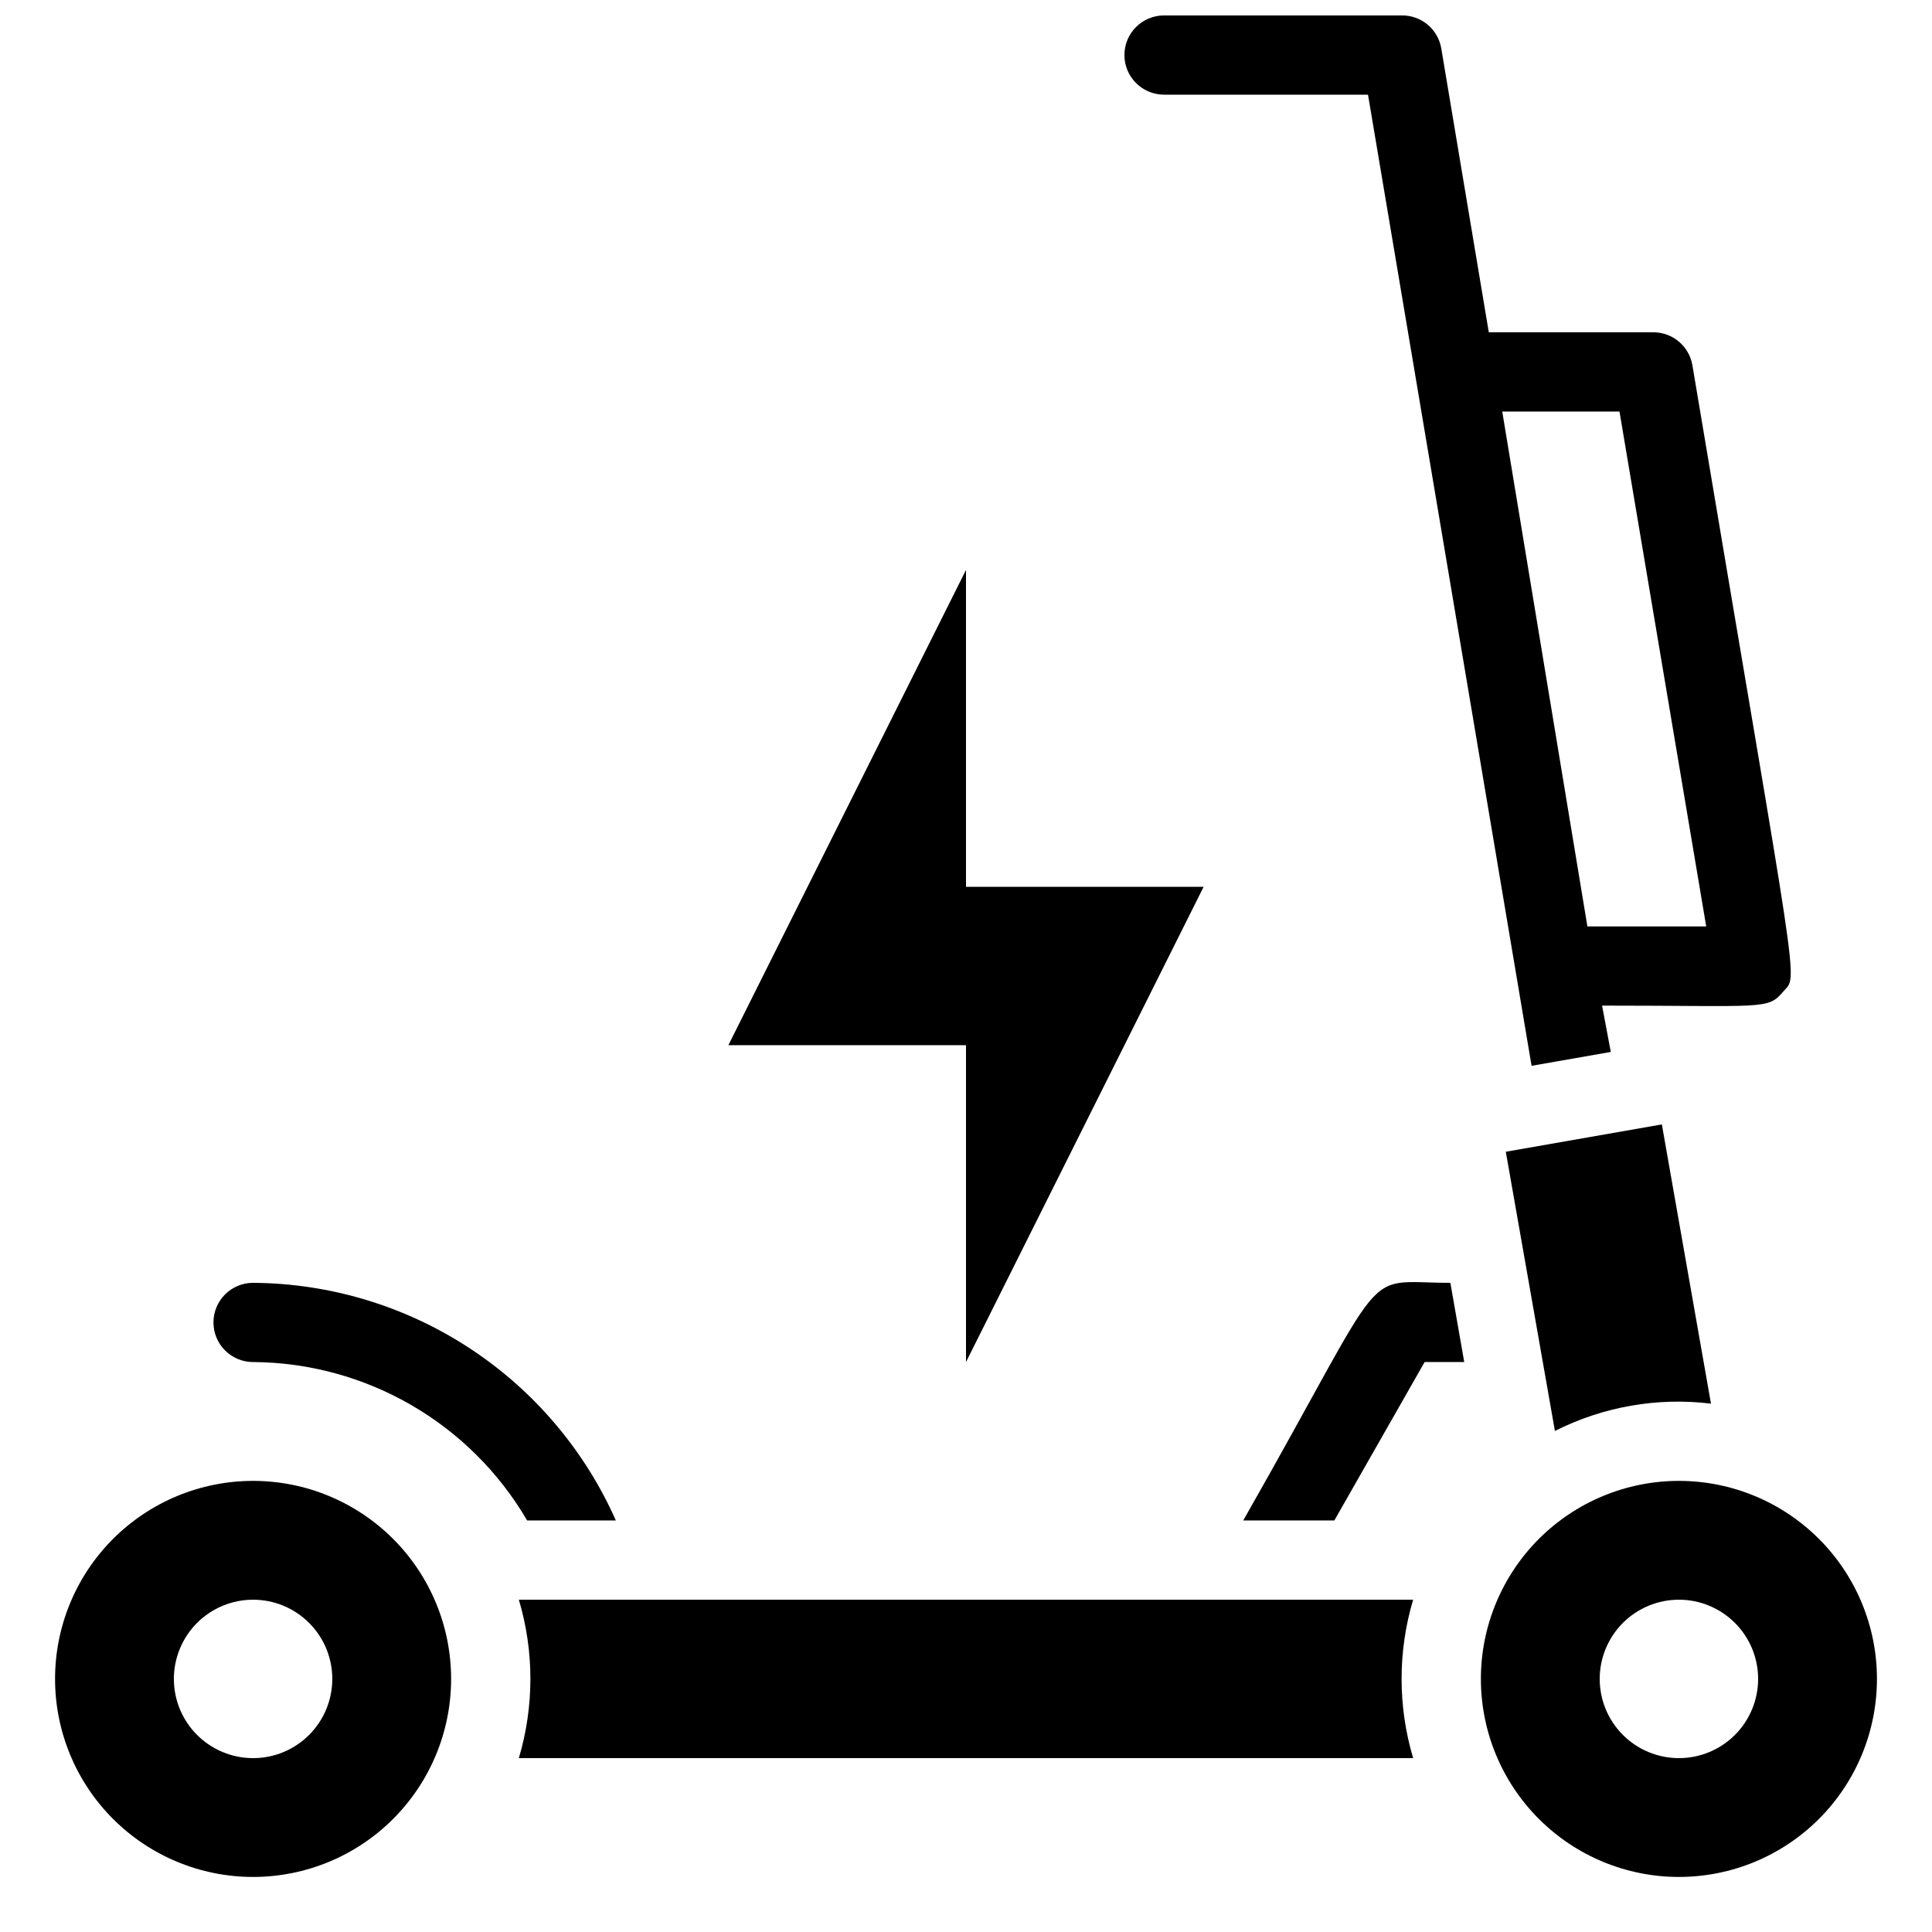 <?xml version="1.0" encoding="UTF-8"?>
<!-- Uploaded to: ICON Repo, www.svgrepo.com, Generator: ICON Repo Mixer Tools -->
<svg width="800px" height="800px" version="1.1" viewBox="144 144 512 512" xmlns="http://www.w3.org/2000/svg">
 <defs>
  <clipPath id="a">
   <path d="m441 148.09h178v278.91h-178z"/>
  </clipPath>
 </defs>
 <path d="m307.21 546.94c-8.266-18.637-21.734-34.492-38.785-45.664-17.055-11.172-36.973-17.18-57.359-17.312-5.797 0-10.496 4.699-10.496 10.496 0 5.797 4.699 10.496 10.496 10.496 29.926 0.184 57.539 16.141 72.633 41.984z"/>
 <path d="m281.5 567.93c4.082 13.699 4.082 28.289 0 41.984h237c-4.086-13.695-4.086-28.285 0-41.984z"/>
 <path d="m211.07 536.45c-13.918 0-27.266 5.531-37.109 15.371-9.844 9.844-15.371 23.191-15.371 37.109s5.527 27.27 15.371 37.109c9.844 9.844 23.191 15.371 37.109 15.371 13.918 0 27.266-5.527 37.109-15.371 9.84-9.84 15.371-23.191 15.371-37.109s-5.531-27.266-15.371-37.109c-9.844-9.84-23.191-15.371-37.109-15.371zm0 73.473c-5.566 0-10.906-2.211-14.844-6.148s-6.148-9.273-6.148-14.844c0-5.566 2.211-10.906 6.148-14.844 3.938-3.934 9.277-6.148 14.844-6.148 5.566 0 10.906 2.215 14.844 6.148 3.938 3.938 6.148 9.277 6.148 14.844 0 5.57-2.211 10.906-6.148 14.844s-9.277 6.148-14.844 6.148z"/>
 <path d="m588.93 536.45c-13.918 0-27.266 5.531-37.109 15.371-9.84 9.844-15.371 23.191-15.371 37.109s5.531 27.27 15.371 37.109c9.844 9.844 23.191 15.371 37.109 15.371s27.27-5.527 37.109-15.371c9.844-9.84 15.371-23.191 15.371-37.109s-5.527-27.266-15.371-37.109c-9.84-9.84-23.191-15.371-37.109-15.371zm0 73.473c-5.566 0-10.906-2.211-14.844-6.148-3.934-3.938-6.148-9.273-6.148-14.844 0-5.566 2.215-10.906 6.148-14.844 3.938-3.934 9.277-6.148 14.844-6.148 5.57 0 10.906 2.215 14.844 6.148 3.938 3.938 6.148 9.277 6.148 14.844 0 5.57-2.211 10.906-6.148 14.844s-9.273 6.148-14.844 6.148z"/>
 <g clip-path="url(#a)">
  <path d="m452.48 169.09h54.055l43.348 257.36 20.992-3.672-2.309-12.281c43.035 0 43.875 1.156 47.969-3.672s4.617 4.723-24.035-166.05l-0.004-0.004c-0.879-5.09-5.332-8.785-10.496-8.711h-43.453l-12.598-75.258c-0.875-5.09-5.328-8.785-10.496-8.711h-62.973c-5.797 0-10.496 4.699-10.496 10.496s4.699 10.496 10.496 10.496zm120.7 83.969 22.984 136.45h-31.488l-22.566-136.45z"/>
 </g>
 <path d="m556.07 523.22c12.766-6.449 27.156-8.973 41.355-7.242l-13.016-73.996-41.355 7.242z"/>
 <path d="m473.47 546.94h24.141l23.93-41.984h10.496l-3.672-20.992c-24.562 0-15.012-7.031-54.895 62.977z"/>
 <path d="m400 504.96 62.977-125.95h-62.977v-83.969l-62.977 125.95h62.977z"/>
</svg>